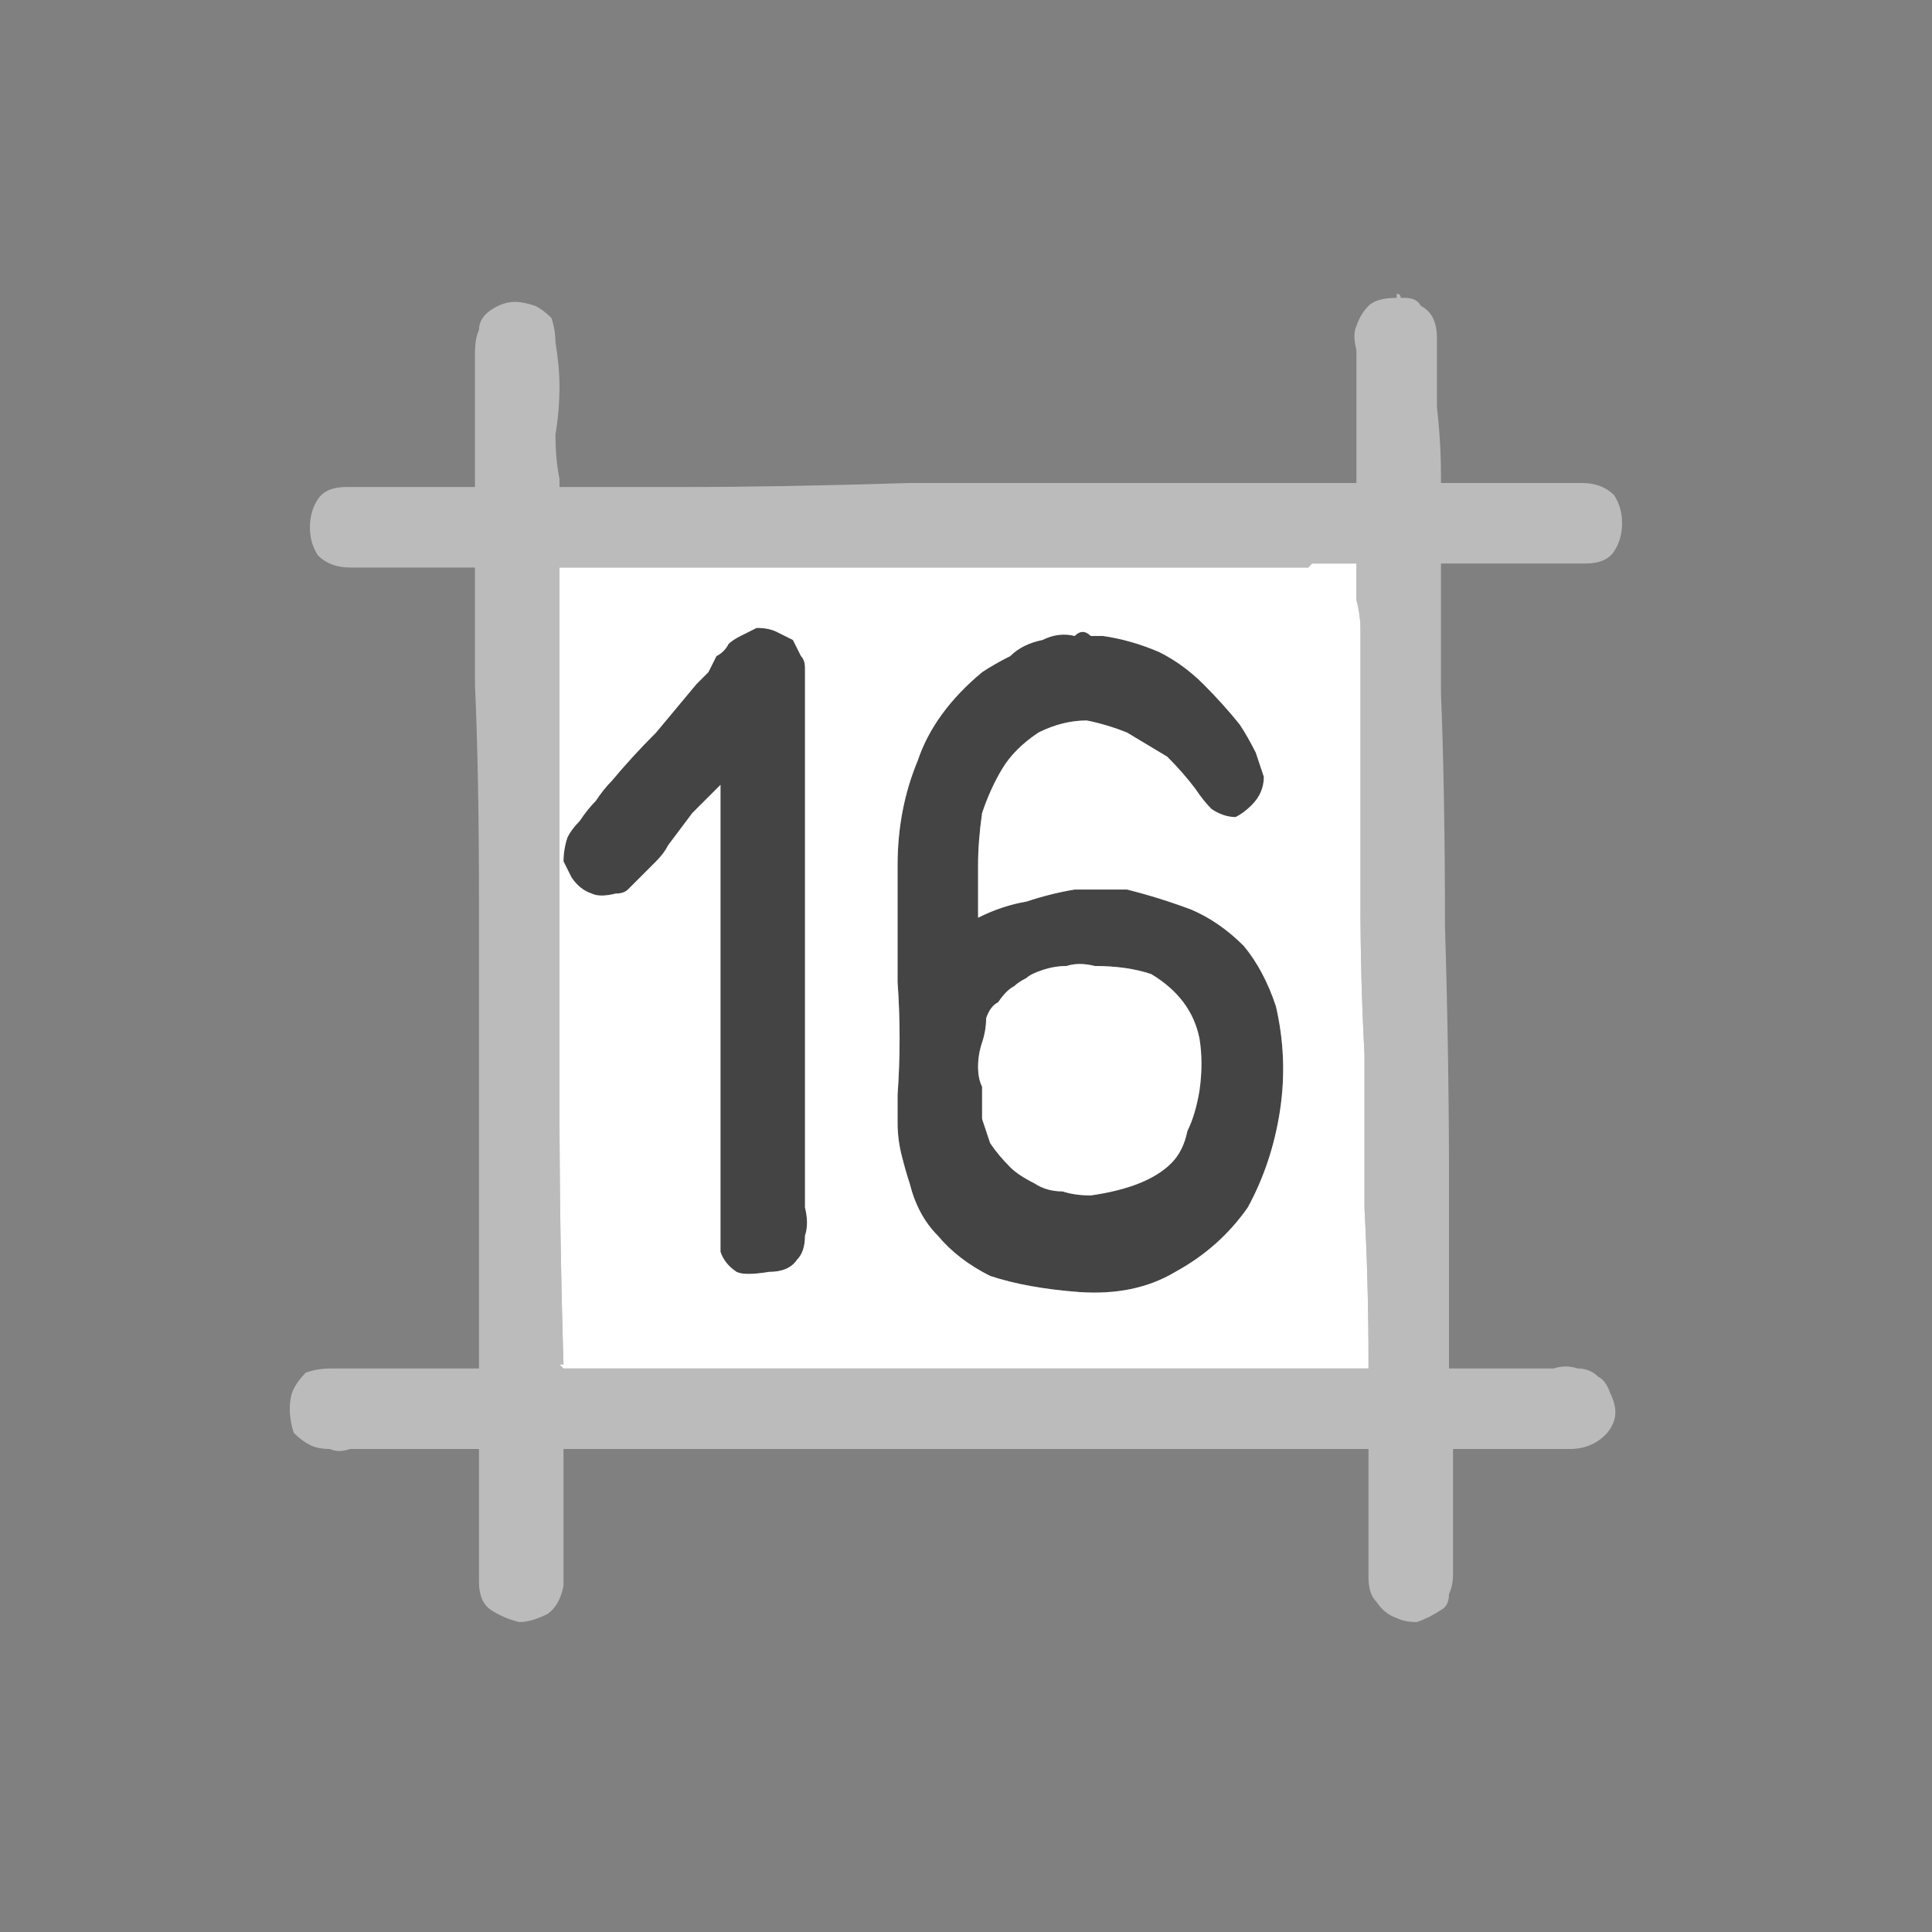 <svg xmlns="http://www.w3.org/2000/svg" height="24" width="24">
  <rect width="100%" height="100%" fill="#808080" stroke="none"/>
  <defs />
  <g>
    <path d="M5.95 16.95 Q5.95 15.85 5.95 14.3 5.95 12.75 5.95 11.2 5.95 9.6 5.9 8.5 L5.9 7.6 5.9 7.15 5.9 7.1 Q5.9 7.1 5.9 7.05 5.9 7.05 5.85 7.05 5.45 7.05 5.1 7.05 4.7 7.05 4.35 7.05 4.1 7.05 3.95 6.9 3.85 6.75 3.85 6.55 3.85 6.35 3.95 6.2 4.05 6.05 4.3 6.05 4.7 6.05 5.1 6.05 5.45 6.05 5.85 6.05 5.9 6.05 5.9 6.05 5.9 6.05 5.9 6 5.9 5.7 5.9 5.35 5.9 5.05 5.9 4.7 5.9 4.55 5.9 4.4 5.9 4.2 5.95 4.1 5.95 3.95 6.1 3.85 6.25 3.75 6.4 3.75 6.5 3.75 6.65 3.8 6.75 3.85 6.85 3.95 6.9 4.1 6.9 4.25 6.95 4.55 6.95 4.8 6.95 5.1 6.9 5.4 6.9 5.7 6.95 5.95 L6.95 6 Q6.95 6 6.95 6.05 6.95 6.05 6.95 6.05 L7 6.05 7.45 6.05 8.45 6.05 Q9.7 6.05 11.3 6 L14.2 6 15.2 6 15.65 6 Q15.95 6 16.2 6 16.5 6 16.8 6 16.85 6 16.85 6 16.85 6 16.85 5.95 16.85 5.75 16.85 5.55 16.85 5.35 16.85 5.15 16.85 5.05 16.85 4.9 16.85 4.75 16.85 4.65 16.85 4.5 16.85 4.35 16.8 4.15 16.85 4.05 16.9 3.9 17 3.8 17.1 3.7 17.35 3.7 L17.35 3.65 Q17.4 3.65 17.4 3.7 17.4 3.7 17.4 3.7 L17.45 3.7 Q17.6 3.7 17.65 3.8 17.75 3.85 17.8 3.95 17.85 4.05 17.85 4.2 17.85 4.65 17.85 5.05 17.9 5.5 17.9 5.9 L17.9 5.95 Q17.9 5.95 17.9 6 17.9 6 17.95 6 18.4 6 18.8 6 19.25 6 19.65 6 19.9 6 20.05 6.15 20.15 6.3 20.15 6.5 20.15 6.7 20.05 6.85 19.95 7 19.7 7 19.25 7 18.85 7 18.4 7 17.95 7 17.9 7 17.9 7 17.9 7.05 17.9 7.05 L17.9 7.1 17.9 7.6 17.9 8.6 Q17.95 9.85 17.95 11.5 18 13.15 18 14.65 18 16.15 18 16.9 L18 16.95 Q18 16.95 18 17 18.05 17 18.05 17 L18.1 17 19 17 Q19.15 17 19.3 17 19.45 16.95 19.6 17 19.75 17 19.85 17.1 19.95 17.15 20 17.3 20.1 17.5 20.05 17.65 20 17.8 19.85 17.9 19.7 18 19.5 18 19.15 18 18.8 18 18.45 18 18.1 18 L18.05 18 Q18.05 18 18.05 18 18.05 18.05 18.05 18.05 L18.05 18.1 Q18.05 18.35 18.05 18.6 18.05 18.85 18.05 19.1 18.05 19.2 18.05 19.3 18.05 19.45 18.05 19.55 18.05 19.7 18 19.8 18 19.95 17.9 20 17.75 20.1 17.6 20.15 17.45 20.15 17.35 20.1 17.2 20.05 17.1 19.9 17 19.8 17 19.6 17 19.25 17 18.85 17 18.45 17 18.1 L17 18.05 Q17 18.05 17 18 17 18 16.95 18 L7.05 18 7 18 Q7 18 7 18 7 18.05 7 18.05 7 18.3 7 18.55 7 18.8 7 19.05 7 19.15 7 19.3 7 19.4 7 19.5 7 19.6 7 19.7 6.95 19.95 6.8 20.05 6.6 20.15 6.45 20.15 6.25 20.1 6.1 20 5.95 19.9 5.95 19.65 5.95 19.25 5.95 18.85 5.95 18.5 5.95 18.1 L5.95 18.05 Q5.95 18.05 5.95 18 5.95 18 5.9 18 5.6 18 5.25 18 4.9 18 4.6 18 4.5 18 4.35 18 4.2 18.05 4.1 18 3.95 18 3.85 17.95 3.75 17.9 3.65 17.8 3.6 17.65 3.6 17.5 3.6 17.35 3.65 17.25 3.7 17.15 3.8 17.05 3.95 17 4.1 17 4.4 17 4.7 17 5 17 5.3 17 5.6 17 5.9 17 5.95 17 5.95 17 5.95 16.95 5.95 16.95 M16.3 7 Q16.25 7.05 16.25 7.05 L16.2 7.05 Q14.7 7.05 13.15 7.05 L10.05 7.05 Q8.55 7.05 7 7.05 6.95 7.05 6.95 7.05 6.95 7.1 6.95 7.1 L6.95 7.15 Q6.95 8.75 6.95 10.4 L6.95 13.65 Q6.95 15.3 7 16.95 L6.95 16.95 Q6.95 16.95 7 17 7 17 7 17 L7.05 17 16.9 17 16.95 17 Q16.95 17 17 17 17 16.95 17 16.95 L17 16.9 Q17 15.95 16.95 15 16.95 14.05 16.95 13.1 16.9 12.15 16.9 11.2 16.9 10.65 16.9 10.05 L16.9 8.95 Q16.9 8.35 16.9 7.8 16.9 7.65 16.85 7.45 16.85 7.25 16.85 7.1 L16.85 7.05 Q16.85 7.05 16.85 7.05 16.85 7 16.85 7 L16.8 7 16.35 7 16.3 7" fill="#BBBBBB" stroke="none" />
    <path d="M10 14.65 Q10 14.8 10 15 10.05 15.2 10 15.35 10 15.55 9.9 15.65 9.8 15.8 9.55 15.8 9.25 15.85 9.15 15.8 9 15.7 8.95 15.55 8.95 15.35 8.95 15.15 8.95 14.95 8.95 14.75 L8.95 9.75 Q8.8 9.9 8.6 10.1 8.45 10.3 8.3 10.5 8.25 10.6 8.15 10.7 8.1 10.75 8 10.85 7.9 10.95 7.8 11.05 7.75 11.1 7.65 11.1 7.45 11.15 7.35 11.1 7.2 11.05 7.1 10.9 7.05 10.8 7 10.7 7 10.55 7.05 10.4 7.1 10.3 7.2 10.2 7.3 10.05 7.4 9.95 7.5 9.8 7.6 9.7 7.85 9.4 8.15 9.1 8.4 8.8 8.65 8.5 8.7 8.45 8.8 8.35 8.85 8.25 8.9 8.15 9 8.1 9.05 8 9.1 7.95 9.2 7.9 9.3 7.85 9.4 7.8 9.55 7.8 9.65 7.85 9.75 7.9 9.85 7.95 9.9 8.05 9.95 8.15 10 8.2 10 8.3 10 8.35 10 8.45 10 8.5 10 8.6 L10 14.65 M12.2 13.5 Q12.2 13.75 12.2 13.9 12.25 14.05 12.3 14.2 12.4 14.35 12.55 14.5 12.65 14.6 12.85 14.7 13 14.8 13.2 14.8 13.35 14.85 13.55 14.85 13.9 14.8 14.15 14.7 14.4 14.6 14.55 14.45 14.7 14.3 14.75 14.05 14.85 13.85 14.9 13.55 14.95 13.2 14.9 12.9 14.85 12.65 14.7 12.45 14.55 12.25 14.3 12.1 14 12 13.6 12 13.4 11.95 13.25 12 13.1 12 12.95 12.05 12.8 12.1 12.75 12.15 12.65 12.2 12.6 12.25 12.5 12.3 12.4 12.45 12.3 12.5 12.25 12.65 12.25 12.8 12.2 12.95 12.15 13.1 12.15 13.25 12.15 13.4 12.2 13.5 M12.15 11.4 Q12.45 11.25 12.75 11.2 13.05 11.1 13.35 11.05 13.7 11.05 14 11.05 14.4 11.15 14.8 11.3 15.15 11.45 15.45 11.75 15.7 12.05 15.85 12.5 16 13.15 15.9 13.8 15.8 14.45 15.5 15 15.15 15.5 14.6 15.8 14.1 16.1 13.4 16.05 12.75 16 12.3 15.85 11.9 15.65 11.65 15.35 11.4 15.1 11.3 14.7 11.25 14.55 11.2 14.35 11.15 14.15 11.15 13.95 11.15 13.75 11.15 13.6 11.2 12.9 11.15 12.2 11.15 11.5 11.15 10.75 11.15 10.05 11.4 9.45 11.6 8.85 12.2 8.35 12.35 8.25 12.55 8.15 12.7 8 12.95 7.95 13.15 7.85 13.35 7.9 13.4 7.85 13.45 7.85 13.5 7.85 13.55 7.9 13.65 7.9 13.7 7.9 14.05 7.95 14.4 8.1 14.7 8.25 14.95 8.5 15.2 8.75 15.4 9 15.5 9.15 15.6 9.35 15.65 9.5 15.7 9.65 15.7 9.85 15.55 10 15.45 10.1 15.35 10.15 15.2 10.15 15.05 10.05 14.95 9.95 14.85 9.8 14.7 9.6 14.5 9.4 14.25 9.25 14 9.1 13.75 9 13.5 8.95 13.2 8.95 12.9 9.1 12.6 9.3 12.45 9.55 12.3 9.8 12.2 10.1 12.15 10.45 12.15 10.75 12.15 11.1 12.15 11.4" fill="#444444" stroke="none" />
    <path d="M12.15 11.4 Q12.15 11.1 12.15 10.75 12.15 10.45 12.2 10.1 12.3 9.8 12.45 9.55 12.6 9.3 12.9 9.1 13.2 8.95 13.5 8.95 13.75 9 14 9.1 14.25 9.25 14.5 9.4 14.7 9.6 14.85 9.8 14.95 9.95 15.05 10.05 15.2 10.15 15.35 10.15 15.45 10.1 15.55 10 15.7 9.85 15.7 9.65 15.65 9.5 15.6 9.35 15.5 9.15 15.4 9 15.2 8.75 14.95 8.5 14.7 8.25 14.4 8.1 14.05 7.95 13.7 7.9 13.65 7.9 13.55 7.9 13.5 7.85 13.45 7.85 13.4 7.85 13.35 7.9 13.15 7.85 12.95 7.95 12.7 8 12.55 8.15 12.35 8.25 12.2 8.35 11.6 8.85 11.4 9.45 11.15 10.05 11.15 10.75 11.15 11.5 11.15 12.2 11.2 12.9 11.15 13.6 11.15 13.75 11.15 13.95 11.15 14.15 11.2 14.35 11.25 14.55 11.3 14.7 11.4 15.1 11.65 15.35 11.9 15.65 12.3 15.85 12.75 16 13.4 16.05 14.1 16.1 14.6 15.8 15.15 15.5 15.5 15 15.8 14.45 15.9 13.8 16 13.15 15.85 12.5 15.7 12.05 15.45 11.75 15.15 11.45 14.8 11.3 14.4 11.15 14 11.05 13.7 11.05 13.35 11.05 13.05 11.1 12.75 11.2 12.45 11.25 12.15 11.4 M12.2 13.5 Q12.15 13.4 12.15 13.25 12.15 13.1 12.2 12.95 12.25 12.8 12.25 12.65 12.3 12.5 12.4 12.45 12.5 12.3 12.6 12.25 12.65 12.2 12.75 12.15 12.8 12.1 12.95 12.05 13.1 12 13.25 12 13.4 11.95 13.6 12 14 12 14.3 12.1 14.55 12.25 14.7 12.45 14.85 12.65 14.9 12.9 14.95 13.2 14.9 13.55 14.85 13.85 14.75 14.05 14.7 14.3 14.55 14.45 14.4 14.6 14.15 14.7 13.9 14.8 13.55 14.85 13.35 14.85 13.2 14.8 13 14.8 12.85 14.7 12.65 14.6 12.55 14.5 12.4 14.35 12.3 14.2 12.25 14.05 12.2 13.9 12.2 13.75 12.2 13.5 M10 14.65 L10 8.6 Q10 8.5 10 8.45 10 8.35 10 8.3 10 8.2 9.95 8.15 9.9 8.05 9.85 7.95 9.75 7.9 9.65 7.85 9.55 7.8 9.4 7.8 9.3 7.85 9.2 7.9 9.1 7.95 9.05 8 9 8.1 8.9 8.15 8.85 8.25 8.8 8.35 8.7 8.45 8.65 8.5 8.4 8.8 8.15 9.1 7.85 9.4 7.6 9.7 7.5 9.8 7.4 9.95 7.3 10.05 7.2 10.2 7.1 10.3 7.05 10.4 7 10.55 7 10.7 7.05 10.8 7.1 10.9 7.2 11.05 7.35 11.1 7.45 11.15 7.65 11.1 7.75 11.1 7.8 11.05 7.9 10.95 8 10.85 8.1 10.75 8.15 10.7 8.25 10.6 8.3 10.5 8.45 10.3 8.6 10.1 8.8 9.9 8.95 9.75 L8.95 14.75 Q8.95 14.95 8.95 15.15 8.95 15.35 8.95 15.55 9 15.7 9.15 15.8 9.25 15.85 9.55 15.8 9.8 15.8 9.9 15.65 10 15.55 10 15.35 10.05 15.2 10 15 10 14.8 10 14.65 M16.3 7 L16.35 7 16.8 7 16.85 7 Q16.85 7 16.85 7.05 16.85 7.05 16.85 7.05 L16.85 7.1 Q16.85 7.25 16.85 7.45 16.9 7.65 16.9 7.8 16.9 8.35 16.9 8.95 L16.9 10.05 Q16.9 10.65 16.9 11.2 16.9 12.15 16.95 13.1 16.95 14.05 16.95 15 17 15.95 17 16.9 L17 16.95 Q17 16.95 17 17 16.95 17 16.95 17 L16.9 17 7.05 17 7 17 Q7 17 7 17 6.95 16.95 6.95 16.95 L7 16.95 Q6.95 15.3 6.95 13.65 L6.95 10.4 Q6.95 8.75 6.95 7.15 L6.95 7.1 Q6.95 7.1 6.95 7.05 6.95 7.05 7 7.05 8.55 7.05 10.05 7.05 L13.15 7.05 Q14.7 7.05 16.2 7.05 L16.25 7.05 Q16.25 7.05 16.3 7" fill="#FFFFFF" stroke="none" />
  </g>
</svg>